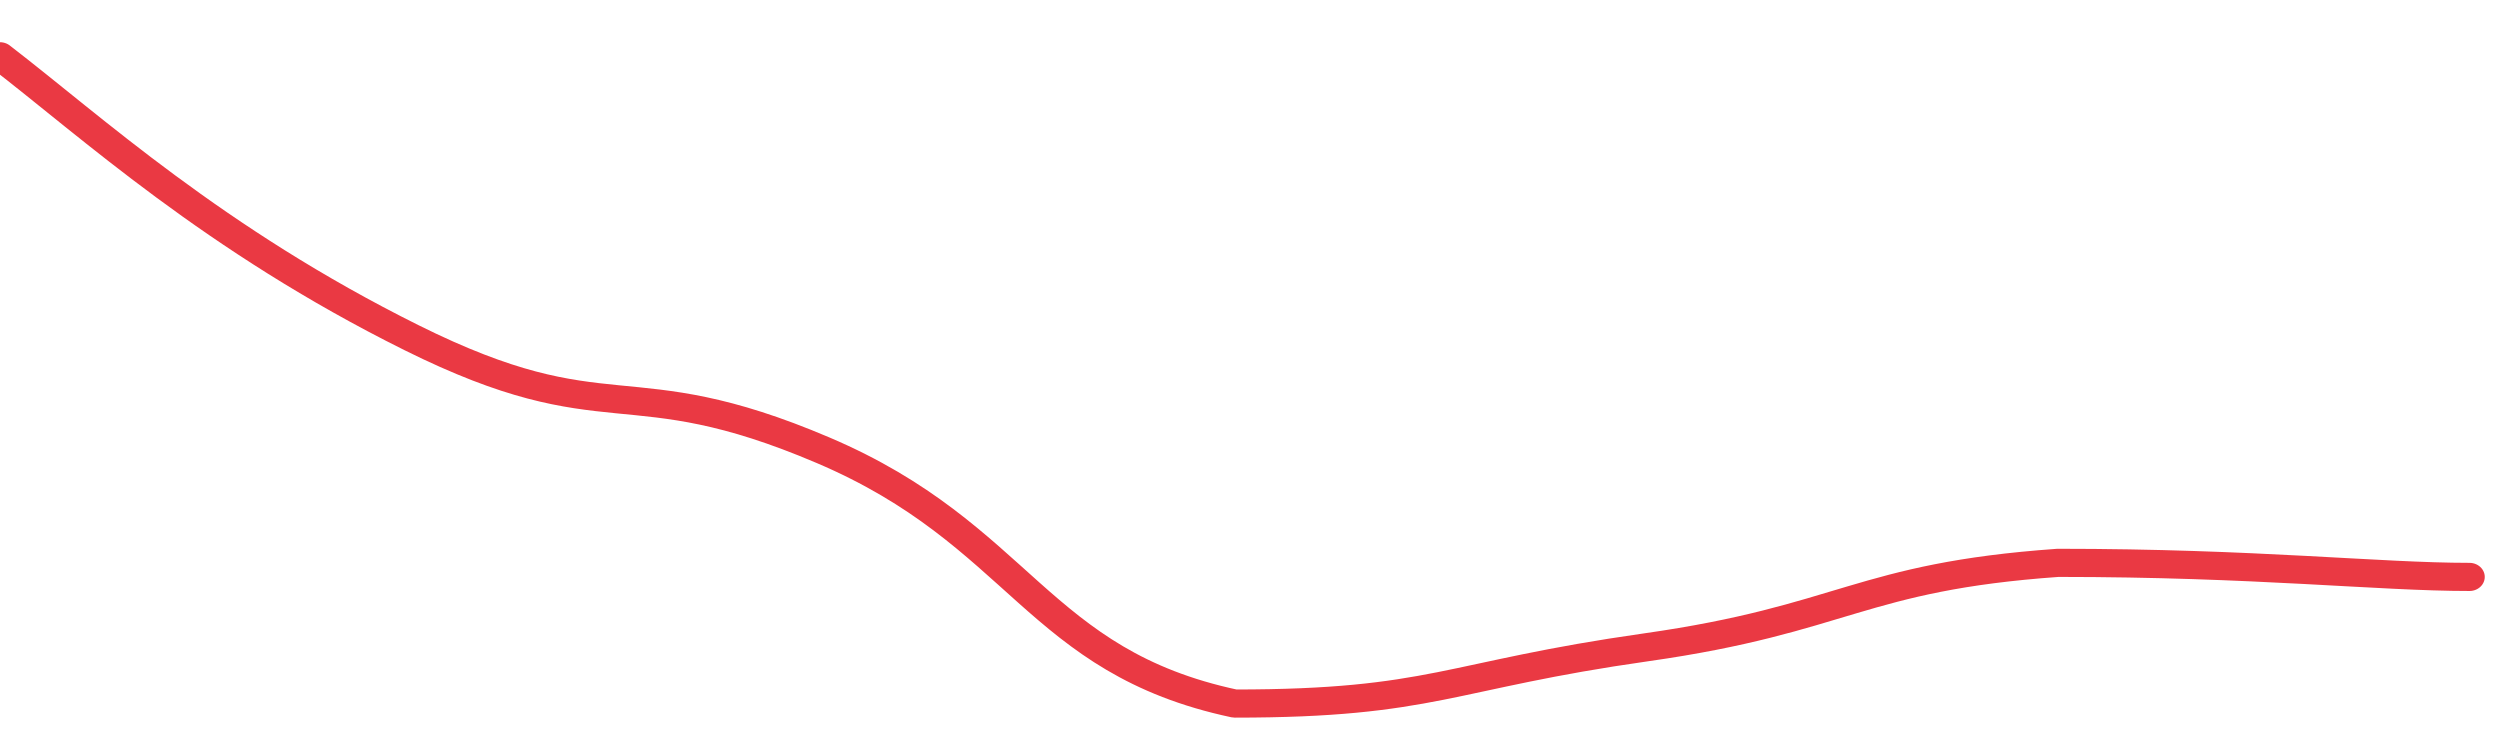 <svg height="48px" width="164px" viewBox="0 0 164 52" preserveAspectRatio="none" xmlns="http://www.w3.org/2000/svg"><path d="M 0 4 C 6 9 14 17 27 24 C 40 31 41 26 54 32 C 67 38 68 47 81 50 C 94 50 95 48 108 46 C 121 44 122 41 135 40 C 148 40 156 41 162 41" stroke-width="2" stroke="#EA3943" fill="transparent" vector-effect="non-scaling-stroke" stroke-linejoin="round" stroke-linecap="round"/></svg>